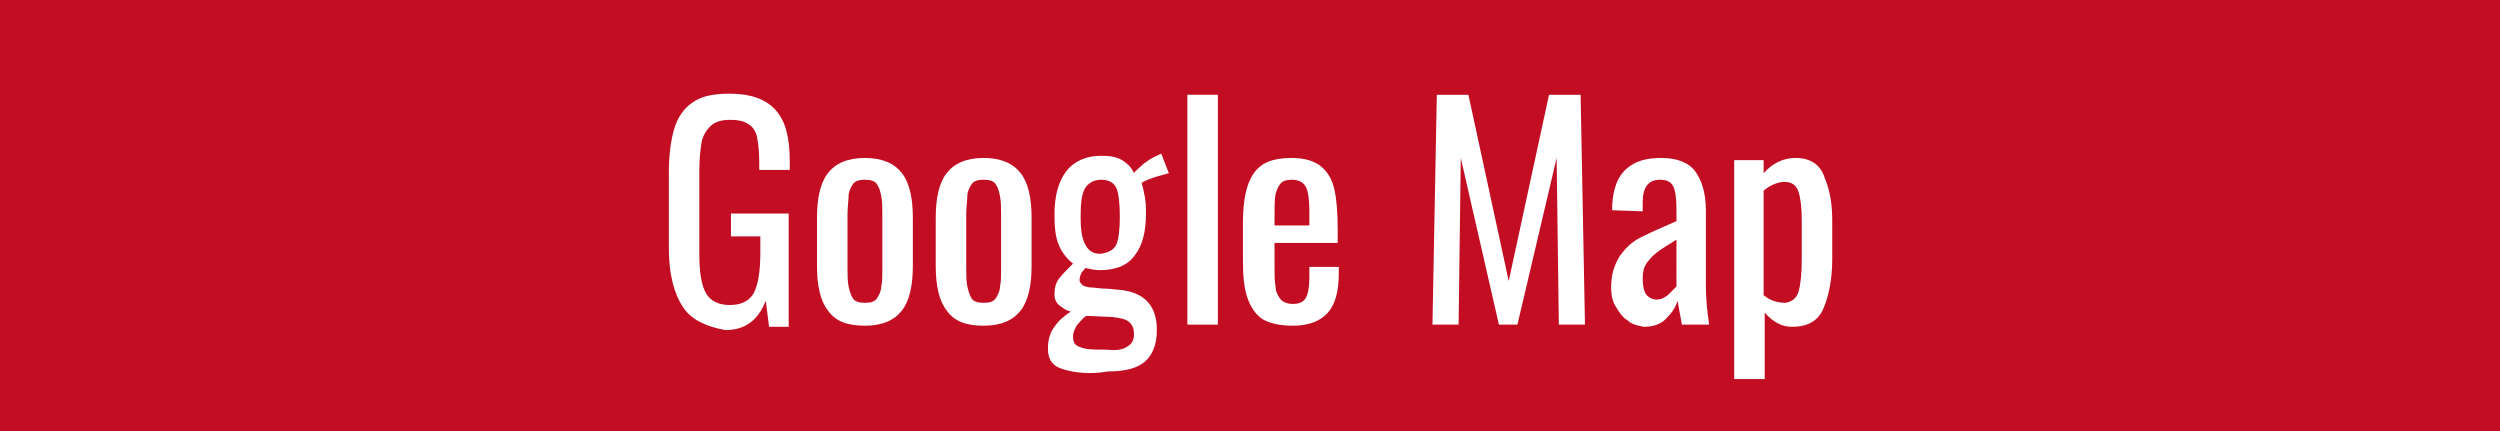 <?xml version="1.0" encoding="utf-8"?>
<!-- Generator: Adobe Illustrator 21.0.2, SVG Export Plug-In . SVG Version: 6.00 Build 0)  -->
<svg version="1.1" id="レイヤー_1" xmlns="http://www.w3.org/2000/svg" xmlns:xlink="http://www.w3.org/1999/xlink" x="0px"
	 y="0px" viewBox="0 0 229.5 39.6" style="enable-background:new 0 0 229.5 39.6;" xml:space="preserve">
<style type="text/css">
	.st0{fill:#C30D23;}
	.st1{fill:#FFFFFF;}
</style>
<rect class="st0" width="229.5" height="39.6"/>
<g>
	<path class="st1" d="M62.7,28.2c-0.8-1.2-1.3-3-1.3-5.4v-7c0-1.6,0.2-3,0.5-4c0.3-1,0.9-1.9,1.7-2.4c0.8-0.6,2-0.8,3.4-0.8
		c1.9,0,3.3,0.5,4.2,1.5s1.3,2.5,1.3,4.7v0.8h-2.8v-0.7c0-1-0.1-1.8-0.2-2.3c-0.1-0.5-0.4-1-0.8-1.2c-0.4-0.3-1-0.4-1.7-0.4
		c-0.8,0-1.4,0.2-1.8,0.6c-0.4,0.4-0.7,0.9-0.8,1.5c-0.1,0.6-0.2,1.5-0.2,2.5v7.8c0,1.6,0.2,2.8,0.6,3.5c0.4,0.7,1.1,1.1,2.2,1.1
		c1.1,0,1.8-0.4,2.2-1.1c0.4-0.8,0.6-2,0.6-3.7v-1.5h-2.7v-2.1h5.3v10.4h-1.8l-0.3-2.4c-0.7,1.8-1.9,2.7-3.7,2.7
		C64.9,30,63.5,29.4,62.7,28.2z"/>
	<path class="st1" d="M76,28.5c-0.7-0.9-1-2.3-1-4.1V20c0-1.8,0.3-3.2,1-4.1c0.7-0.9,1.8-1.4,3.4-1.4c1.6,0,2.7,0.5,3.4,1.4
		c0.7,0.9,1,2.3,1,4.1v4.4c0,1.8-0.3,3.2-1,4.1c-0.7,0.9-1.8,1.4-3.4,1.4C77.8,29.9,76.7,29.5,76,28.5z M80.5,27.4
		c0.2-0.3,0.4-0.7,0.4-1.1c0.1-0.4,0.1-1,0.1-1.8v-4.7c0-0.7,0-1.3-0.1-1.8s-0.2-0.8-0.4-1.1c-0.2-0.3-0.6-0.4-1.1-0.4
		s-0.9,0.1-1.1,0.4c-0.2,0.3-0.4,0.7-0.4,1.1s-0.1,1-0.1,1.8v4.7c0,0.7,0,1.3,0.1,1.8c0.1,0.4,0.2,0.8,0.4,1.1
		c0.2,0.3,0.6,0.4,1.1,0.4S80.3,27.7,80.5,27.4z"/>
	<path class="st1" d="M86.9,28.5c-0.7-0.9-1-2.3-1-4.1V20c0-1.8,0.3-3.2,1-4.1c0.7-0.9,1.8-1.4,3.4-1.4c1.6,0,2.7,0.5,3.4,1.4
		c0.7,0.9,1,2.3,1,4.1v4.4c0,1.8-0.3,3.2-1,4.1c-0.7,0.9-1.8,1.4-3.4,1.4C88.7,29.9,87.6,29.5,86.9,28.5z M91.4,27.4
		c0.2-0.3,0.4-0.7,0.4-1.1c0.1-0.4,0.1-1,0.1-1.8v-4.7c0-0.7,0-1.3-0.1-1.8s-0.2-0.8-0.4-1.1c-0.2-0.3-0.6-0.4-1.1-0.4
		s-0.9,0.1-1.1,0.4c-0.2,0.3-0.4,0.7-0.4,1.1s-0.1,1-0.1,1.8v4.7c0,0.7,0,1.3,0.1,1.8c0.1,0.4,0.2,0.8,0.4,1.1
		c0.2,0.3,0.6,0.4,1.1,0.4S91.2,27.7,91.4,27.4z"/>
	<path class="st1" d="M97.6,33.9c-1-0.3-1.4-0.9-1.4-1.9c0-0.8,0.2-1.5,0.6-2c0.4-0.6,0.9-1,1.5-1.4c-0.5-0.1-0.8-0.4-1.1-0.6
		c-0.3-0.3-0.4-0.6-0.4-1c0-0.5,0.1-1,0.4-1.4c0.3-0.4,0.7-0.8,1.3-1.4c-0.6-0.5-1-1-1.3-1.7c-0.3-0.7-0.4-1.6-0.4-2.8
		c0-1.8,0.4-3.1,1.1-4c0.7-0.9,1.8-1.4,3.2-1.4c0.8,0,1.4,0.1,1.9,0.4s0.9,0.7,1.1,1.2c0.1-0.2,0.4-0.4,0.8-0.8
		c0.4-0.3,0.8-0.6,1.3-0.8l0.4-0.2l0.7,1.8c-0.3,0.1-0.8,0.2-1.4,0.4c-0.6,0.2-1,0.4-1.1,0.5c0.1,0.3,0.2,0.7,0.3,1.3
		c0.1,0.6,0.1,1,0.1,1.5c0,1.6-0.3,2.9-1,3.8c-0.6,0.9-1.7,1.4-3.2,1.4c-0.5,0-0.9-0.1-1.4-0.2c0,0.1-0.1,0.2-0.3,0.4
		c-0.1,0.2-0.2,0.5-0.2,0.7c0,0.2,0.1,0.3,0.3,0.5c0.2,0.1,0.5,0.2,0.9,0.2c0.3,0,0.7,0.1,1.2,0.1s0.9,0.1,1.2,0.1
		c2.3,0.2,3.5,1.4,3.5,3.7c0,1.3-0.4,2.3-1.1,2.9c-0.7,0.6-1.8,0.9-3.4,0.9C100,34.4,98.6,34.2,97.6,33.9z M103.5,31.8
		c0.4-0.2,0.6-0.6,0.6-1.1c0-0.5-0.1-0.8-0.4-1.1s-0.8-0.4-1.6-0.5L99.7,29c-0.3,0.2-0.5,0.5-0.8,0.8c-0.2,0.3-0.4,0.7-0.4,1.1
		c0,0.3,0.1,0.6,0.2,0.7c0.2,0.2,0.5,0.3,0.9,0.4c0.5,0.1,1.1,0.1,2,0.1C102.5,32.2,103.1,32.1,103.5,31.8z M102.5,22.4
		c0.2-0.5,0.3-1.4,0.3-2.5c0-1.2-0.1-2.1-0.3-2.6c-0.2-0.5-0.7-0.8-1.4-0.8s-1.2,0.3-1.5,0.8c-0.3,0.5-0.4,1.4-0.4,2.6
		c0,1.1,0.1,1.9,0.4,2.5c0.3,0.6,0.7,0.9,1.4,0.9C101.8,23.2,102.3,22.9,102.5,22.4z"/>
	<path class="st1" d="M109,8.7h2.8v21.1H109V8.7z"/>
	<path class="st1" d="M115.9,29.3c-0.6-0.4-1.1-1.1-1.4-2s-0.4-2-0.4-3.4v-3.4c0-2.1,0.3-3.6,1-4.6s1.8-1.4,3.5-1.4
		c1.2,0,2.1,0.3,2.7,0.8c0.6,0.5,1,1.2,1.2,2.1s0.3,2.1,0.3,3.7v1.2H117v2c0,0.9,0,1.6,0.1,2c0,0.5,0.2,0.8,0.4,1.1
		c0.2,0.3,0.6,0.5,1.2,0.5c0.6,0,1-0.2,1.2-0.6s0.3-1,0.3-1.9v-0.9h2.7v0.6c0,1.6-0.3,2.8-1,3.6s-1.8,1.2-3.2,1.2
		C117.5,29.9,116.6,29.7,115.9,29.3z M120.2,20.8v-1.4c0-1-0.1-1.8-0.3-2.2c-0.2-0.4-0.6-0.7-1.3-0.7c-0.5,0-0.8,0.1-1,0.3
		s-0.4,0.6-0.5,1c-0.1,0.5-0.1,1.2-0.1,2.1v0.8H120.2z"/>
	<path class="st1" d="M131.9,8.7h2.9l3.7,17.1l3.7-17.1h2.9l0.4,21.1h-2.4l-0.2-15.3l-3.6,15.3h-1.7l-3.5-15.3l-0.2,15.3h-2.4
		L131.9,8.7z"/>
	<path class="st1" d="M149.4,29.4c-0.5-0.3-0.8-0.8-1.1-1.3s-0.4-1.1-0.4-1.7c0-1.2,0.3-2.1,0.8-2.9c0.5-0.7,1.1-1.3,1.9-1.7
		c0.8-0.4,1.9-0.9,3.3-1.5v-1.1c0-1-0.1-1.7-0.3-2.1s-0.6-0.6-1.2-0.6c-1.1,0-1.6,0.7-1.6,2.1v0.8l-2.8-0.1l0-0.5
		c0.1-1.5,0.5-2.6,1.3-3.3c0.8-0.7,1.8-1,3.2-1c1.4,0,2.5,0.4,3.1,1.2c0.6,0.8,1,2,1,3.6v6.9c0,1.1,0.1,2.3,0.3,3.6h-2.5
		c-0.2-1-0.3-1.7-0.4-2.2c-0.2,0.7-0.6,1.2-1.1,1.7c-0.5,0.5-1.2,0.7-2,0.7C150.4,29.9,149.8,29.8,149.4,29.4z M153.1,27.1
		c0.3-0.3,0.6-0.6,0.8-0.8V22c-0.8,0.5-1.3,0.8-1.7,1.1c-0.4,0.3-0.7,0.6-1,1c-0.3,0.4-0.4,0.9-0.4,1.5c0,0.6,0.1,1.1,0.3,1.4
		c0.2,0.3,0.6,0.5,1,0.5C152.4,27.5,152.7,27.4,153.1,27.1z"/>
	<path class="st1" d="M159.1,14.7h2.8v1.2c0.8-0.9,1.8-1.4,2.9-1.4c1.4,0,2.3,0.6,2.7,1.8c0.5,1.2,0.7,2.5,0.7,3.9v3.6
		c0,1.8-0.3,3.3-0.8,4.5s-1.5,1.7-2.9,1.7c-0.9,0-1.7-0.4-2.5-1.3v6.1h-2.8V14.7z M165.1,26.8c0.2-0.7,0.3-1.7,0.3-3v-3.6
		c0-1.1-0.1-2-0.3-2.6c-0.2-0.6-0.6-0.9-1.3-0.9c-0.6,0-1.3,0.3-1.9,0.8v9.6c0.6,0.5,1.3,0.7,2,0.7
		C164.5,27.7,164.9,27.4,165.1,26.8z"/>
</g>
</svg>
